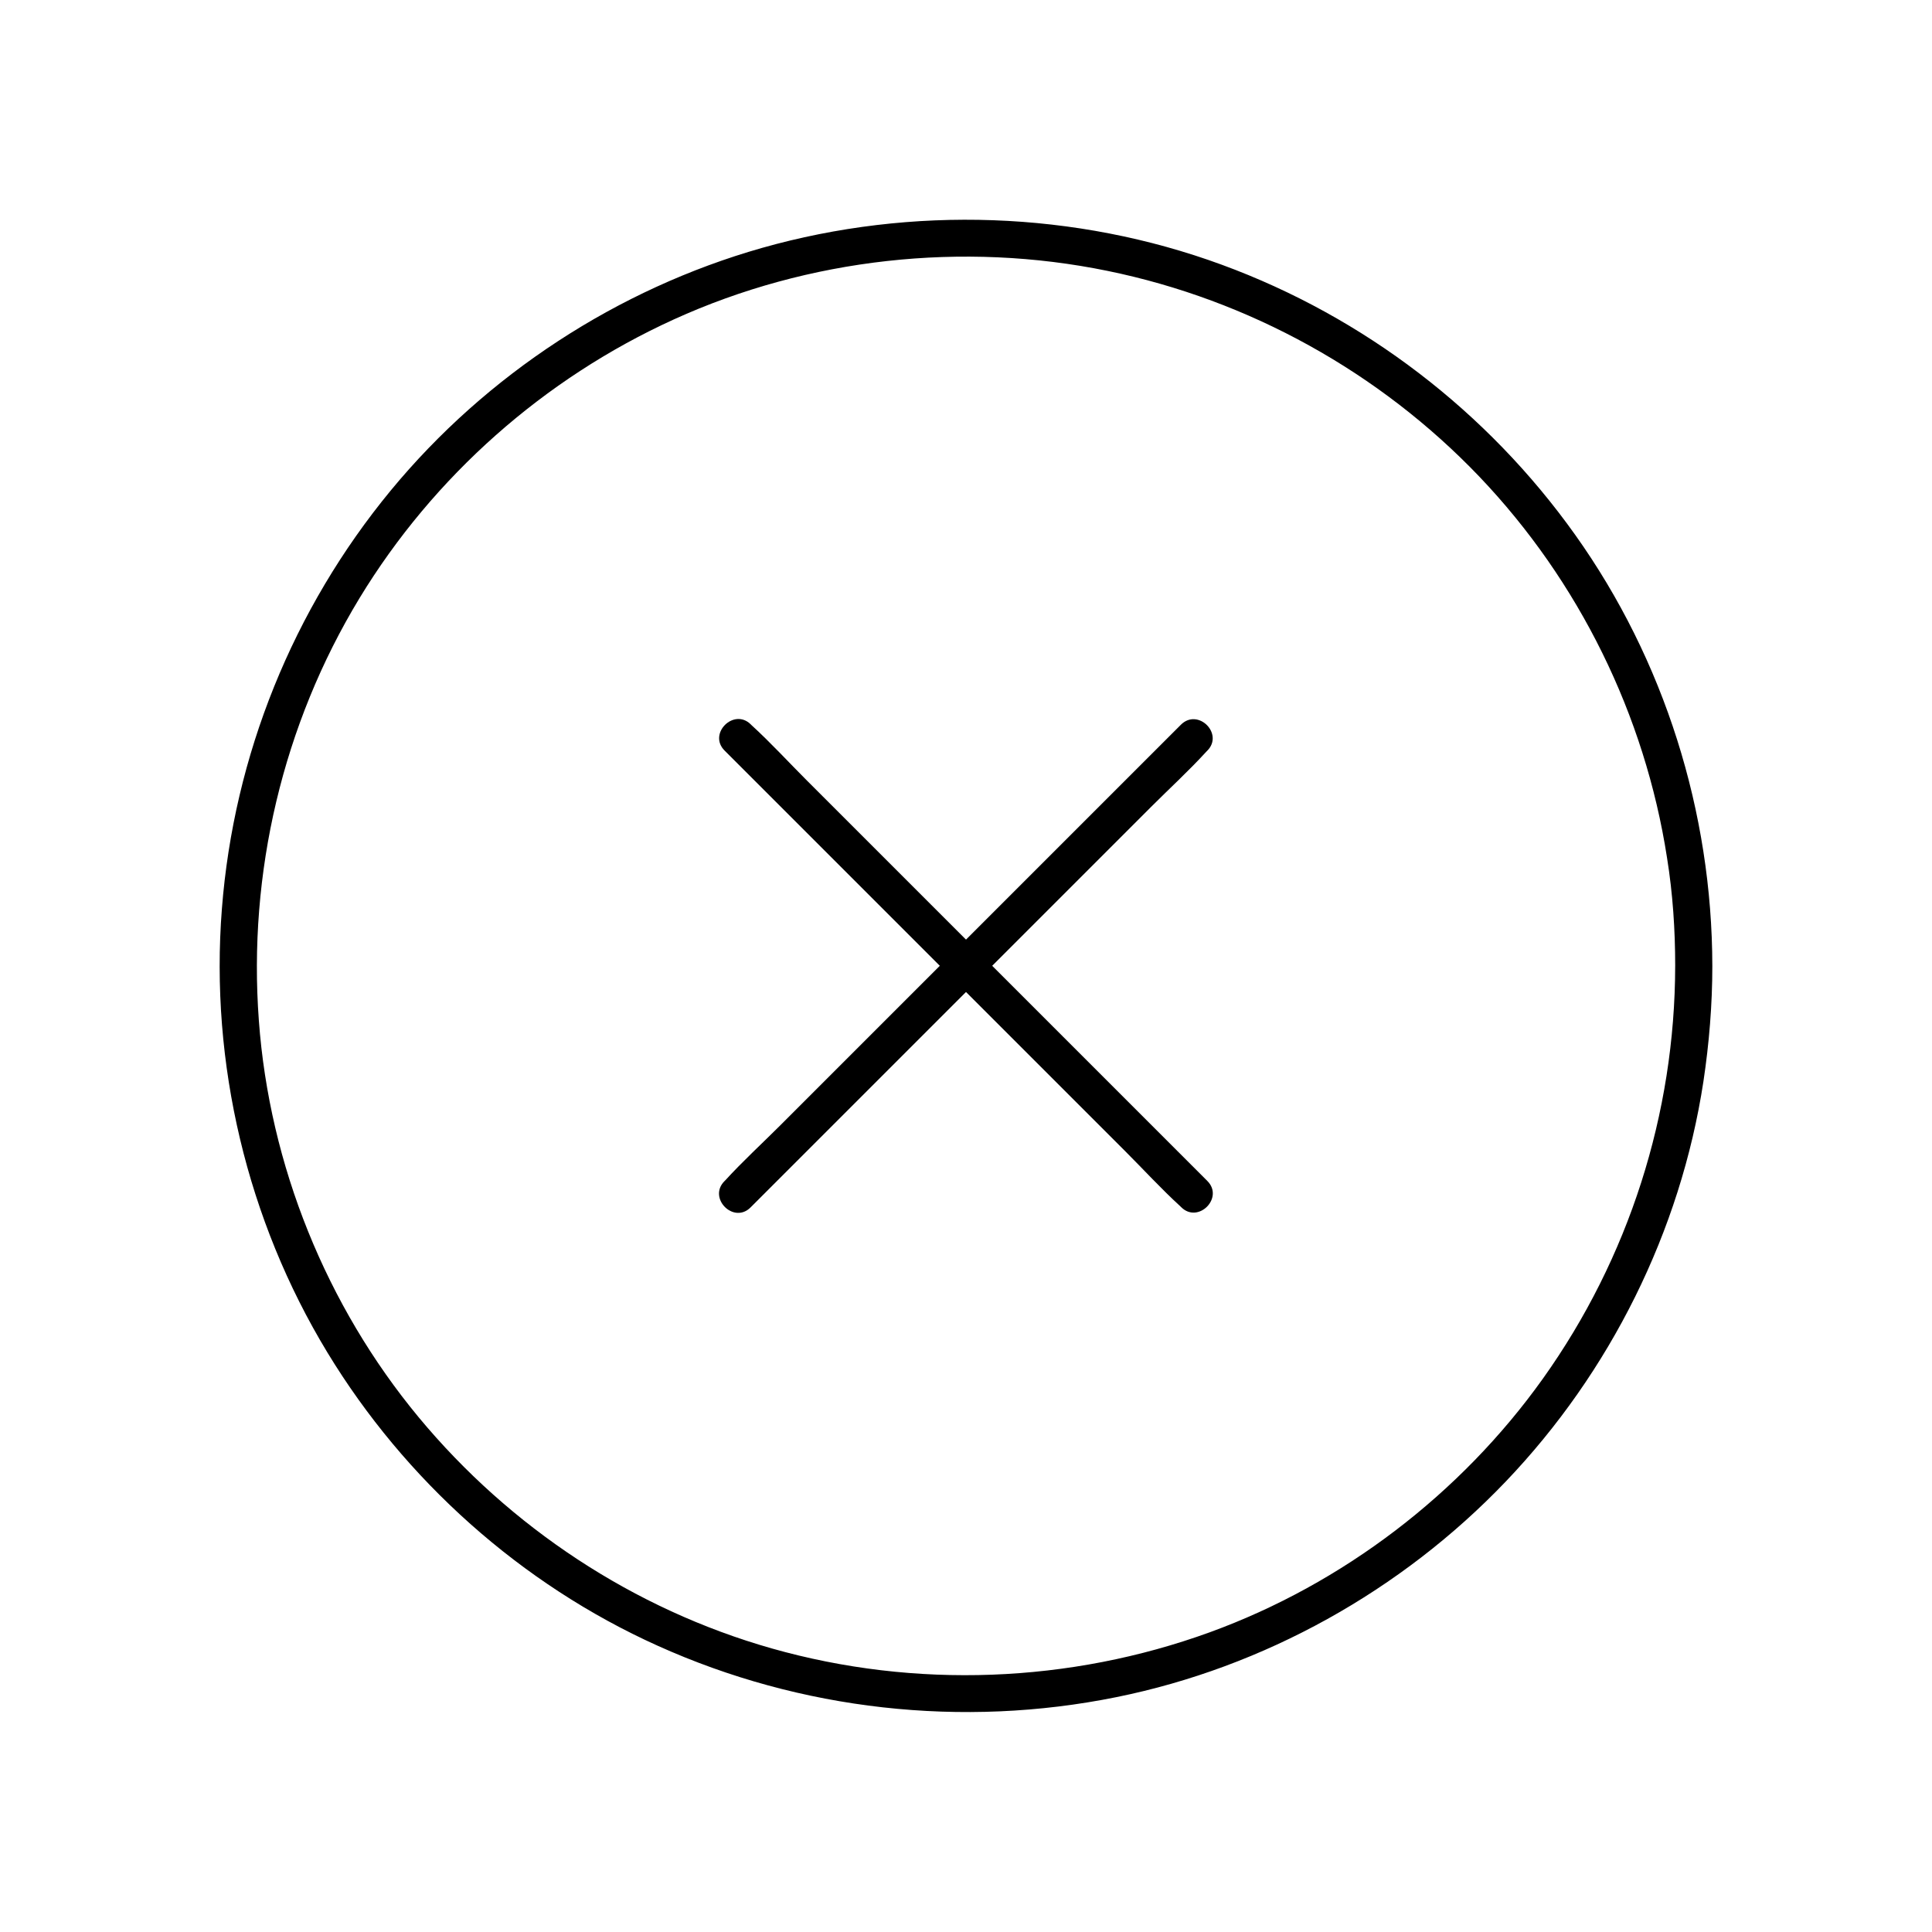 <?xml version="1.0" encoding="UTF-8"?>
<!-- Uploaded to: ICON Repo, www.iconrepo.com, Generator: ICON Repo Mixer Tools -->
<svg fill="#000000" width="800px" height="800px" version="1.1" viewBox="144 144 512 512" xmlns="http://www.w3.org/2000/svg">
 <g>
  <path d="m587.94 400c-0.051 39.164-12.301 77.441-35.031 109.32-21.793 30.551-53.035 54.414-88.312 67.254-37.098 13.48-78.082 15.055-116.06 4.281-36.555-10.383-69.324-32.027-93.578-61.254-24.5-29.57-39.559-66.812-42.359-105.14-2.906-39.066 6.344-78.426 26.664-111.93 19.633-32.324 48.953-58.254 83.344-73.898 35.672-16.234 76.555-20.715 114.93-12.84 37.492 7.676 72.078 26.863 98.5 54.516 26.422 27.699 43.887 63.223 49.742 101.01 1.527 9.492 2.164 19.09 2.164 28.684 0 6.348 9.84 6.348 9.84 0-0.051-40.738-12.695-81.082-36.359-114.29-23.223-32.621-55.941-57.711-93.578-71.535-38.82-14.27-82.164-15.742-121.92-4.477-38.277 10.875-73.012 33.555-98.352 64.254-25.93 31.438-41.625 70.258-44.773 110.9-3.199 40.887 6.691 82.508 27.945 117.54 20.566 33.898 51.363 61.449 87.527 77.734 37.938 17.121 80.742 21.895 121.58 13.629 39.164-7.922 75.57-28.242 103.17-57.121 27.699-28.98 46.348-66.371 52.398-106.03 1.523-10.137 2.363-20.367 2.363-30.602-0.004-6.348-9.844-6.348-9.844 0z"/>
  <path d="m463.96 456.97-40.836-40.836c-11.66-11.66-23.32-23.32-34.98-34.98-10.086-10.086-20.172-20.172-30.258-30.258-4.871-4.871-9.594-10.035-14.711-14.711-0.051-0.051-0.148-0.148-0.195-0.195-4.477-4.477-11.465 2.461-6.938 6.938 3.984 3.984 8.02 8.02 12.055 12.055l28.781 28.781c11.66 11.66 23.32 23.32 34.98 34.98l30.258 30.258c4.871 4.871 9.594 10.035 14.711 14.711l0.195 0.195c4.481 4.477 11.418-2.461 6.938-6.938z"/>
  <path d="m456.97 336.04c-3.984 3.984-8.02 8.02-12.055 12.055l-28.781 28.781c-11.66 11.66-23.32 23.32-34.98 34.98-10.086 10.086-20.172 20.172-30.258 30.258-4.871 4.871-10.035 9.594-14.711 14.711-0.051 0.051-0.148 0.148-0.195 0.195-4.477 4.477 2.461 11.465 6.938 6.938 3.984-3.984 8.02-8.02 12.055-12.055l63.762-63.762c10.086-10.086 20.172-20.172 30.258-30.258 4.871-4.871 10.035-9.594 14.711-14.711 0.051-0.051 0.148-0.148 0.195-0.195 4.527-4.477-2.41-11.414-6.938-6.938z"/>
 </g>
</svg>